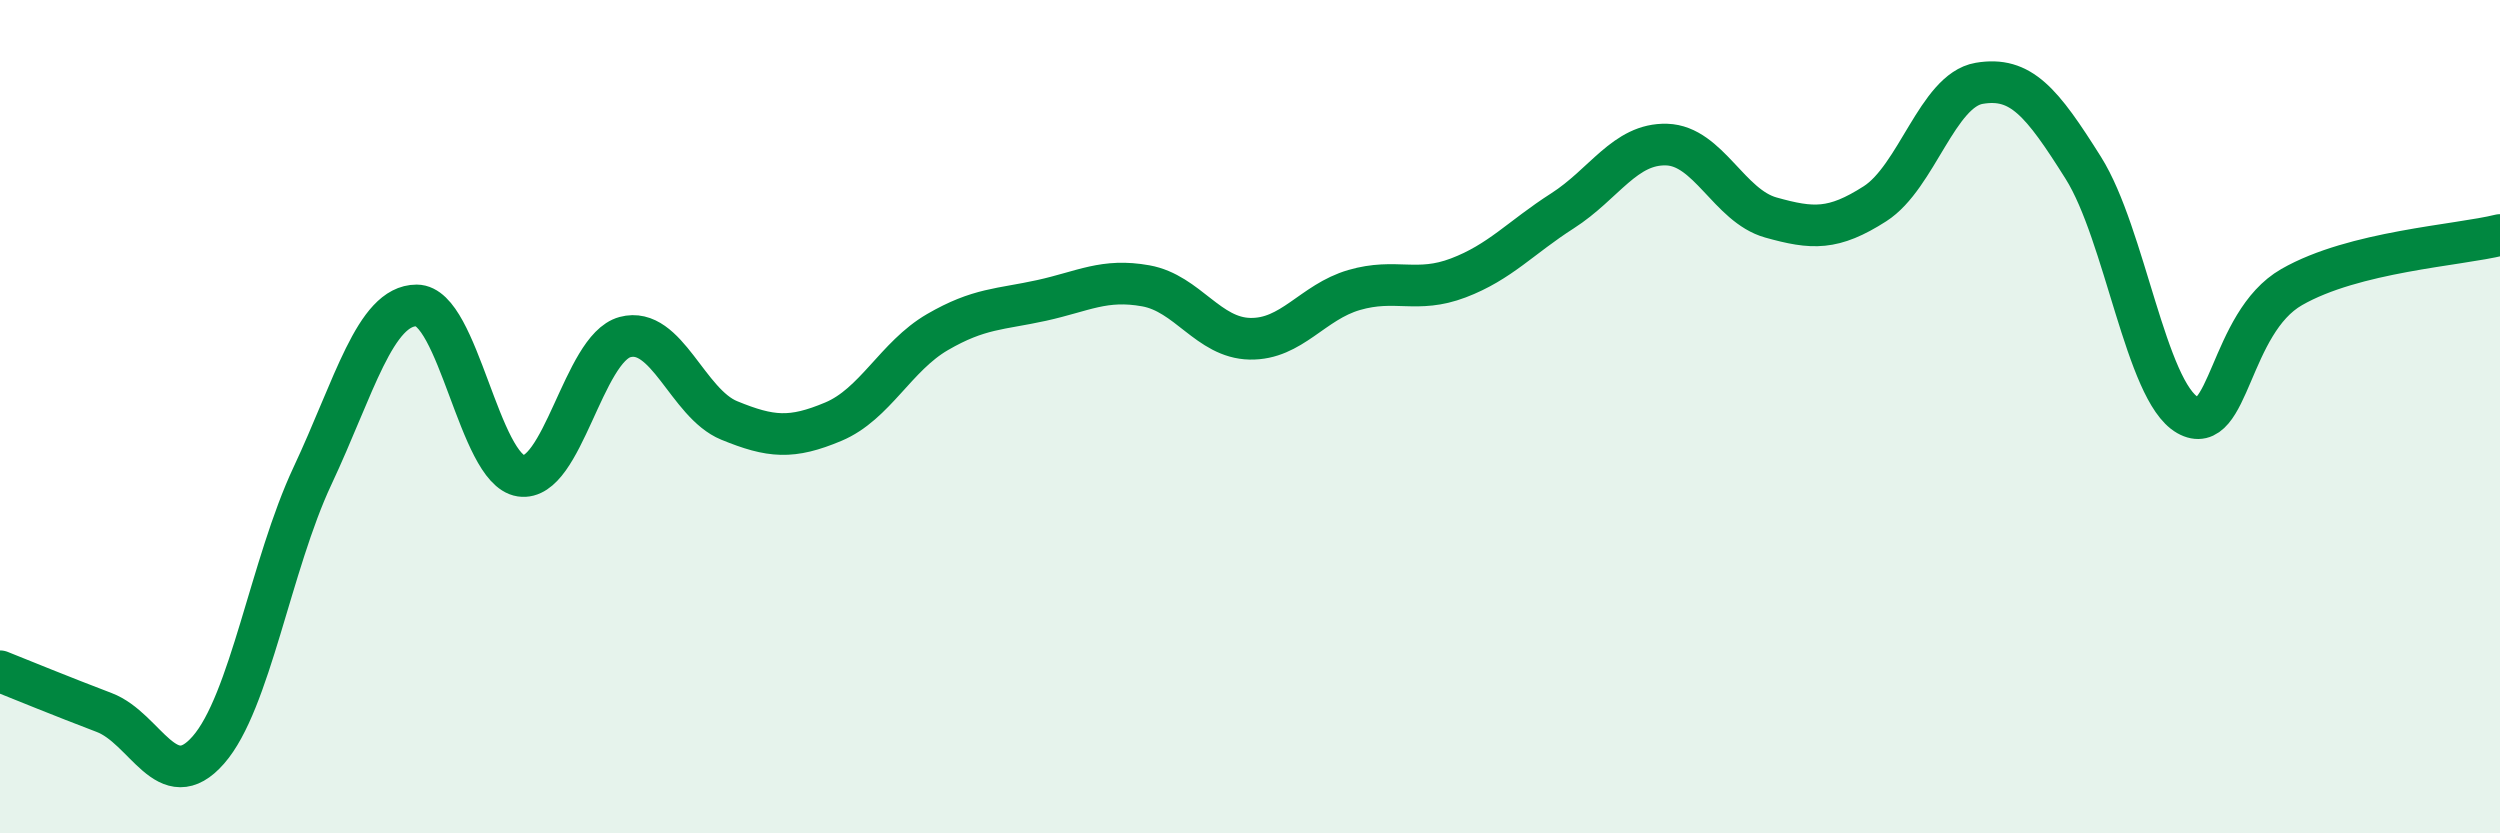 
    <svg width="60" height="20" viewBox="0 0 60 20" xmlns="http://www.w3.org/2000/svg">
      <path
        d="M 0,16.11 C 0.5,16.31 1.5,16.72 2.5,17.1 C 3.5,17.48 4,19.14 5,18 C 6,16.86 6.5,13.55 7.5,11.42 C 8.5,9.29 9,7.33 10,7.33 C 11,7.33 11.5,11.27 12.5,11.42 C 13.5,11.57 14,8.36 15,8.09 C 16,7.82 16.5,9.68 17.5,10.09 C 18.5,10.5 19,10.54 20,10.12 C 21,9.7 21.5,8.55 22.5,7.97 C 23.5,7.39 24,7.43 25,7.21 C 26,6.99 26.5,6.68 27.5,6.86 C 28.5,7.04 29,8.11 30,8.13 C 31,8.15 31.5,7.25 32.5,6.96 C 33.5,6.67 34,7.05 35,6.67 C 36,6.29 36.5,5.7 37.5,5.06 C 38.5,4.42 39,3.44 40,3.47 C 41,3.5 41.5,4.94 42.5,5.22 C 43.5,5.5 44,5.53 45,4.89 C 46,4.25 46.5,2.17 47.5,2 C 48.5,1.83 49,2.44 50,4.03 C 51,5.62 51.5,9.39 52.5,9.96 C 53.5,10.53 53.5,7.75 55,6.89 C 56.5,6.03 59,5.89 60,5.64L60 20L0 20Z"
        fill="#008740"
        opacity="0.1"
        stroke-linecap="round"
        stroke-linejoin="round"
      />
      <path
        d="M 0,16.11 C 0.5,16.31 1.5,16.72 2.5,17.1 C 3.5,17.48 4,19.14 5,18 C 6,16.86 6.5,13.55 7.5,11.42 C 8.5,9.29 9,7.33 10,7.33 C 11,7.33 11.5,11.27 12.5,11.42 C 13.5,11.57 14,8.36 15,8.09 C 16,7.82 16.5,9.68 17.5,10.09 C 18.5,10.5 19,10.54 20,10.12 C 21,9.7 21.5,8.55 22.5,7.97 C 23.5,7.39 24,7.43 25,7.21 C 26,6.99 26.5,6.68 27.5,6.86 C 28.5,7.04 29,8.11 30,8.13 C 31,8.15 31.5,7.25 32.5,6.96 C 33.5,6.67 34,7.05 35,6.67 C 36,6.29 36.5,5.7 37.5,5.06 C 38.5,4.42 39,3.44 40,3.47 C 41,3.5 41.5,4.94 42.5,5.22 C 43.5,5.5 44,5.53 45,4.89 C 46,4.25 46.5,2.17 47.5,2 C 48.5,1.83 49,2.44 50,4.03 C 51,5.62 51.5,9.39 52.5,9.96 C 53.5,10.53 53.5,7.75 55,6.89 C 56.5,6.03 59,5.89 60,5.64"
        stroke="#008740"
        stroke-width="1"
        fill="none"
        stroke-linecap="round"
        stroke-linejoin="round"
      />
    </svg>
  